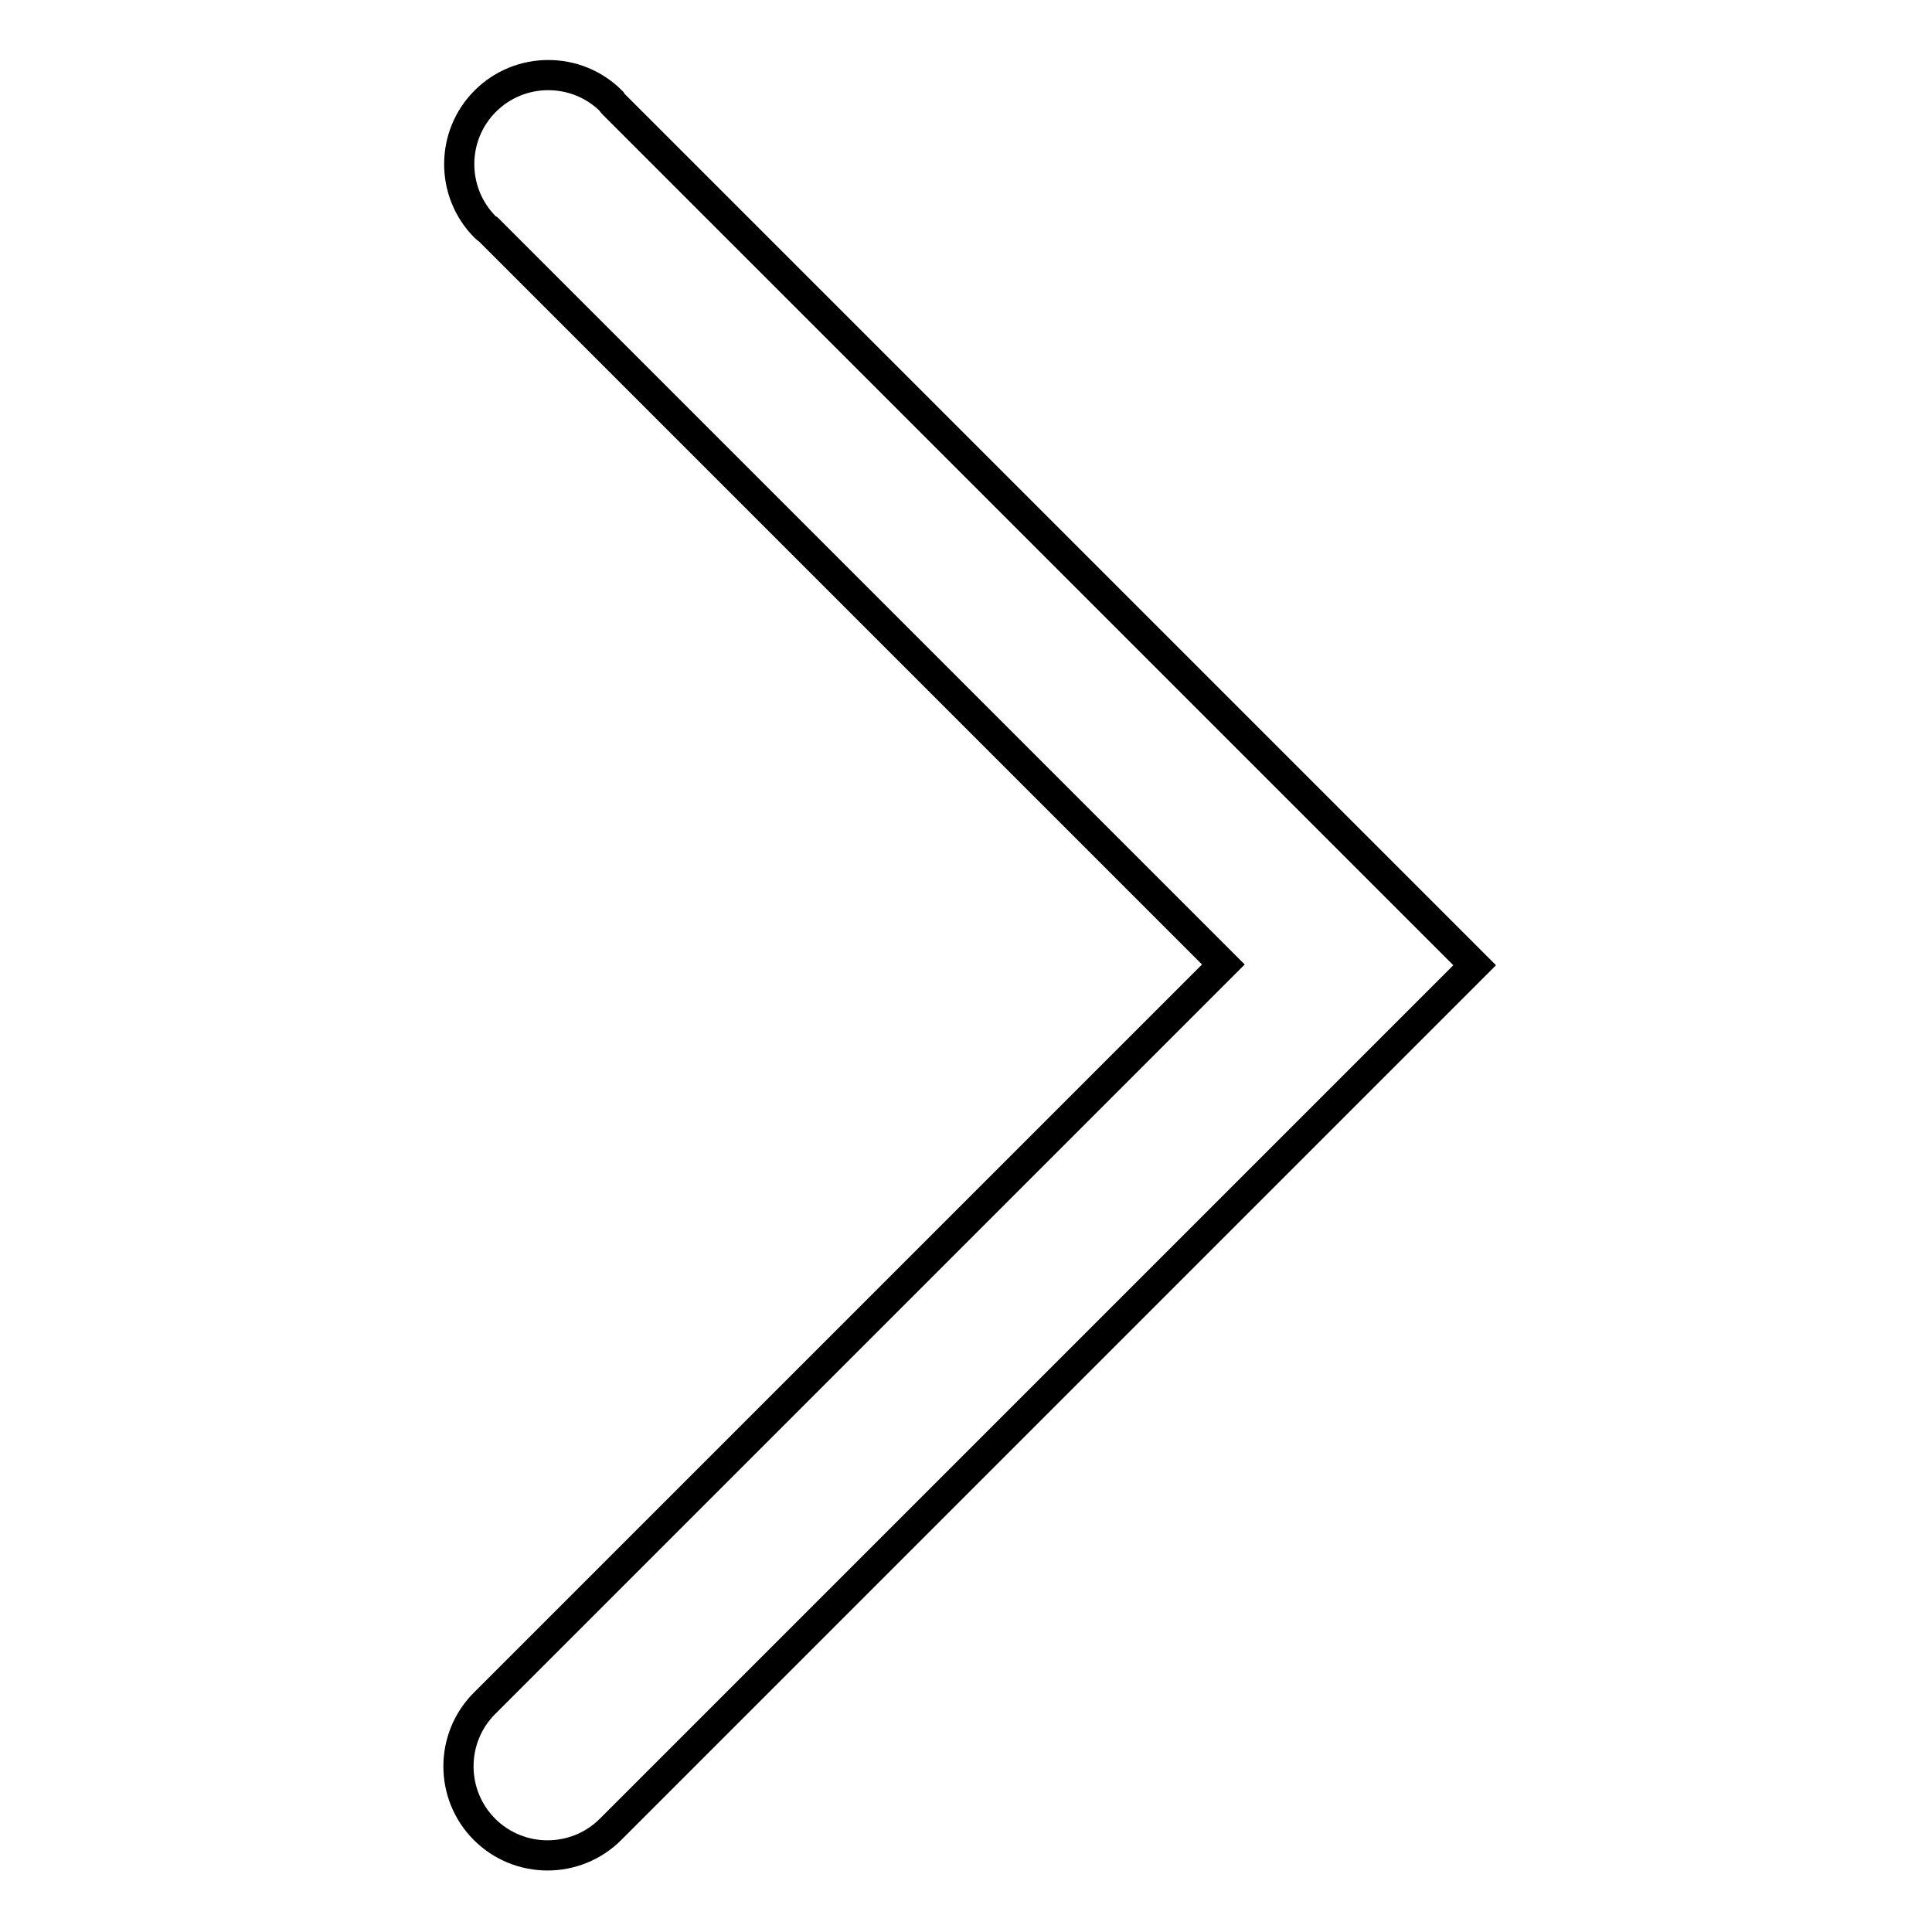 <?xml version="1.0" encoding="utf-8"?>
<!-- Svg Vector Icons : http://www.onlinewebfonts.com/icon -->
<!DOCTYPE svg PUBLIC "-//W3C//DTD SVG 1.1//EN" "http://www.w3.org/Graphics/SVG/1.1/DTD/svg11.dtd">
<svg version="1.1" xmlns="http://www.w3.org/2000/svg" xmlns:xlink="http://www.w3.org/1999/xlink" x="0px" y="0px" viewBox="0 0 256 256" enable-background="new 0 0 256 256" xml:space="preserve">
<g> <path stroke-width="4" fill-opacity="0" stroke="#000000"  d="M195.4,127.9l-16.7-16.7L81.3,13.8l0,0c-0.1-0.1-0.2-0.2-0.3-0.4c-4.6-4.6-12.1-4.6-16.7,0 c-4.6,4.6-4.6,12.1,0,16.7c0.1,0.1,0.2,0.2,0.4,0.3l0,0l97.4,97.4l-97.9,97.9c-4.6,4.6-4.6,12.1,0,16.7c4.6,4.6,12.1,4.6,16.7,0 L195.4,127.9L195.4,127.9L195.4,127.9z"/></g>
</svg>